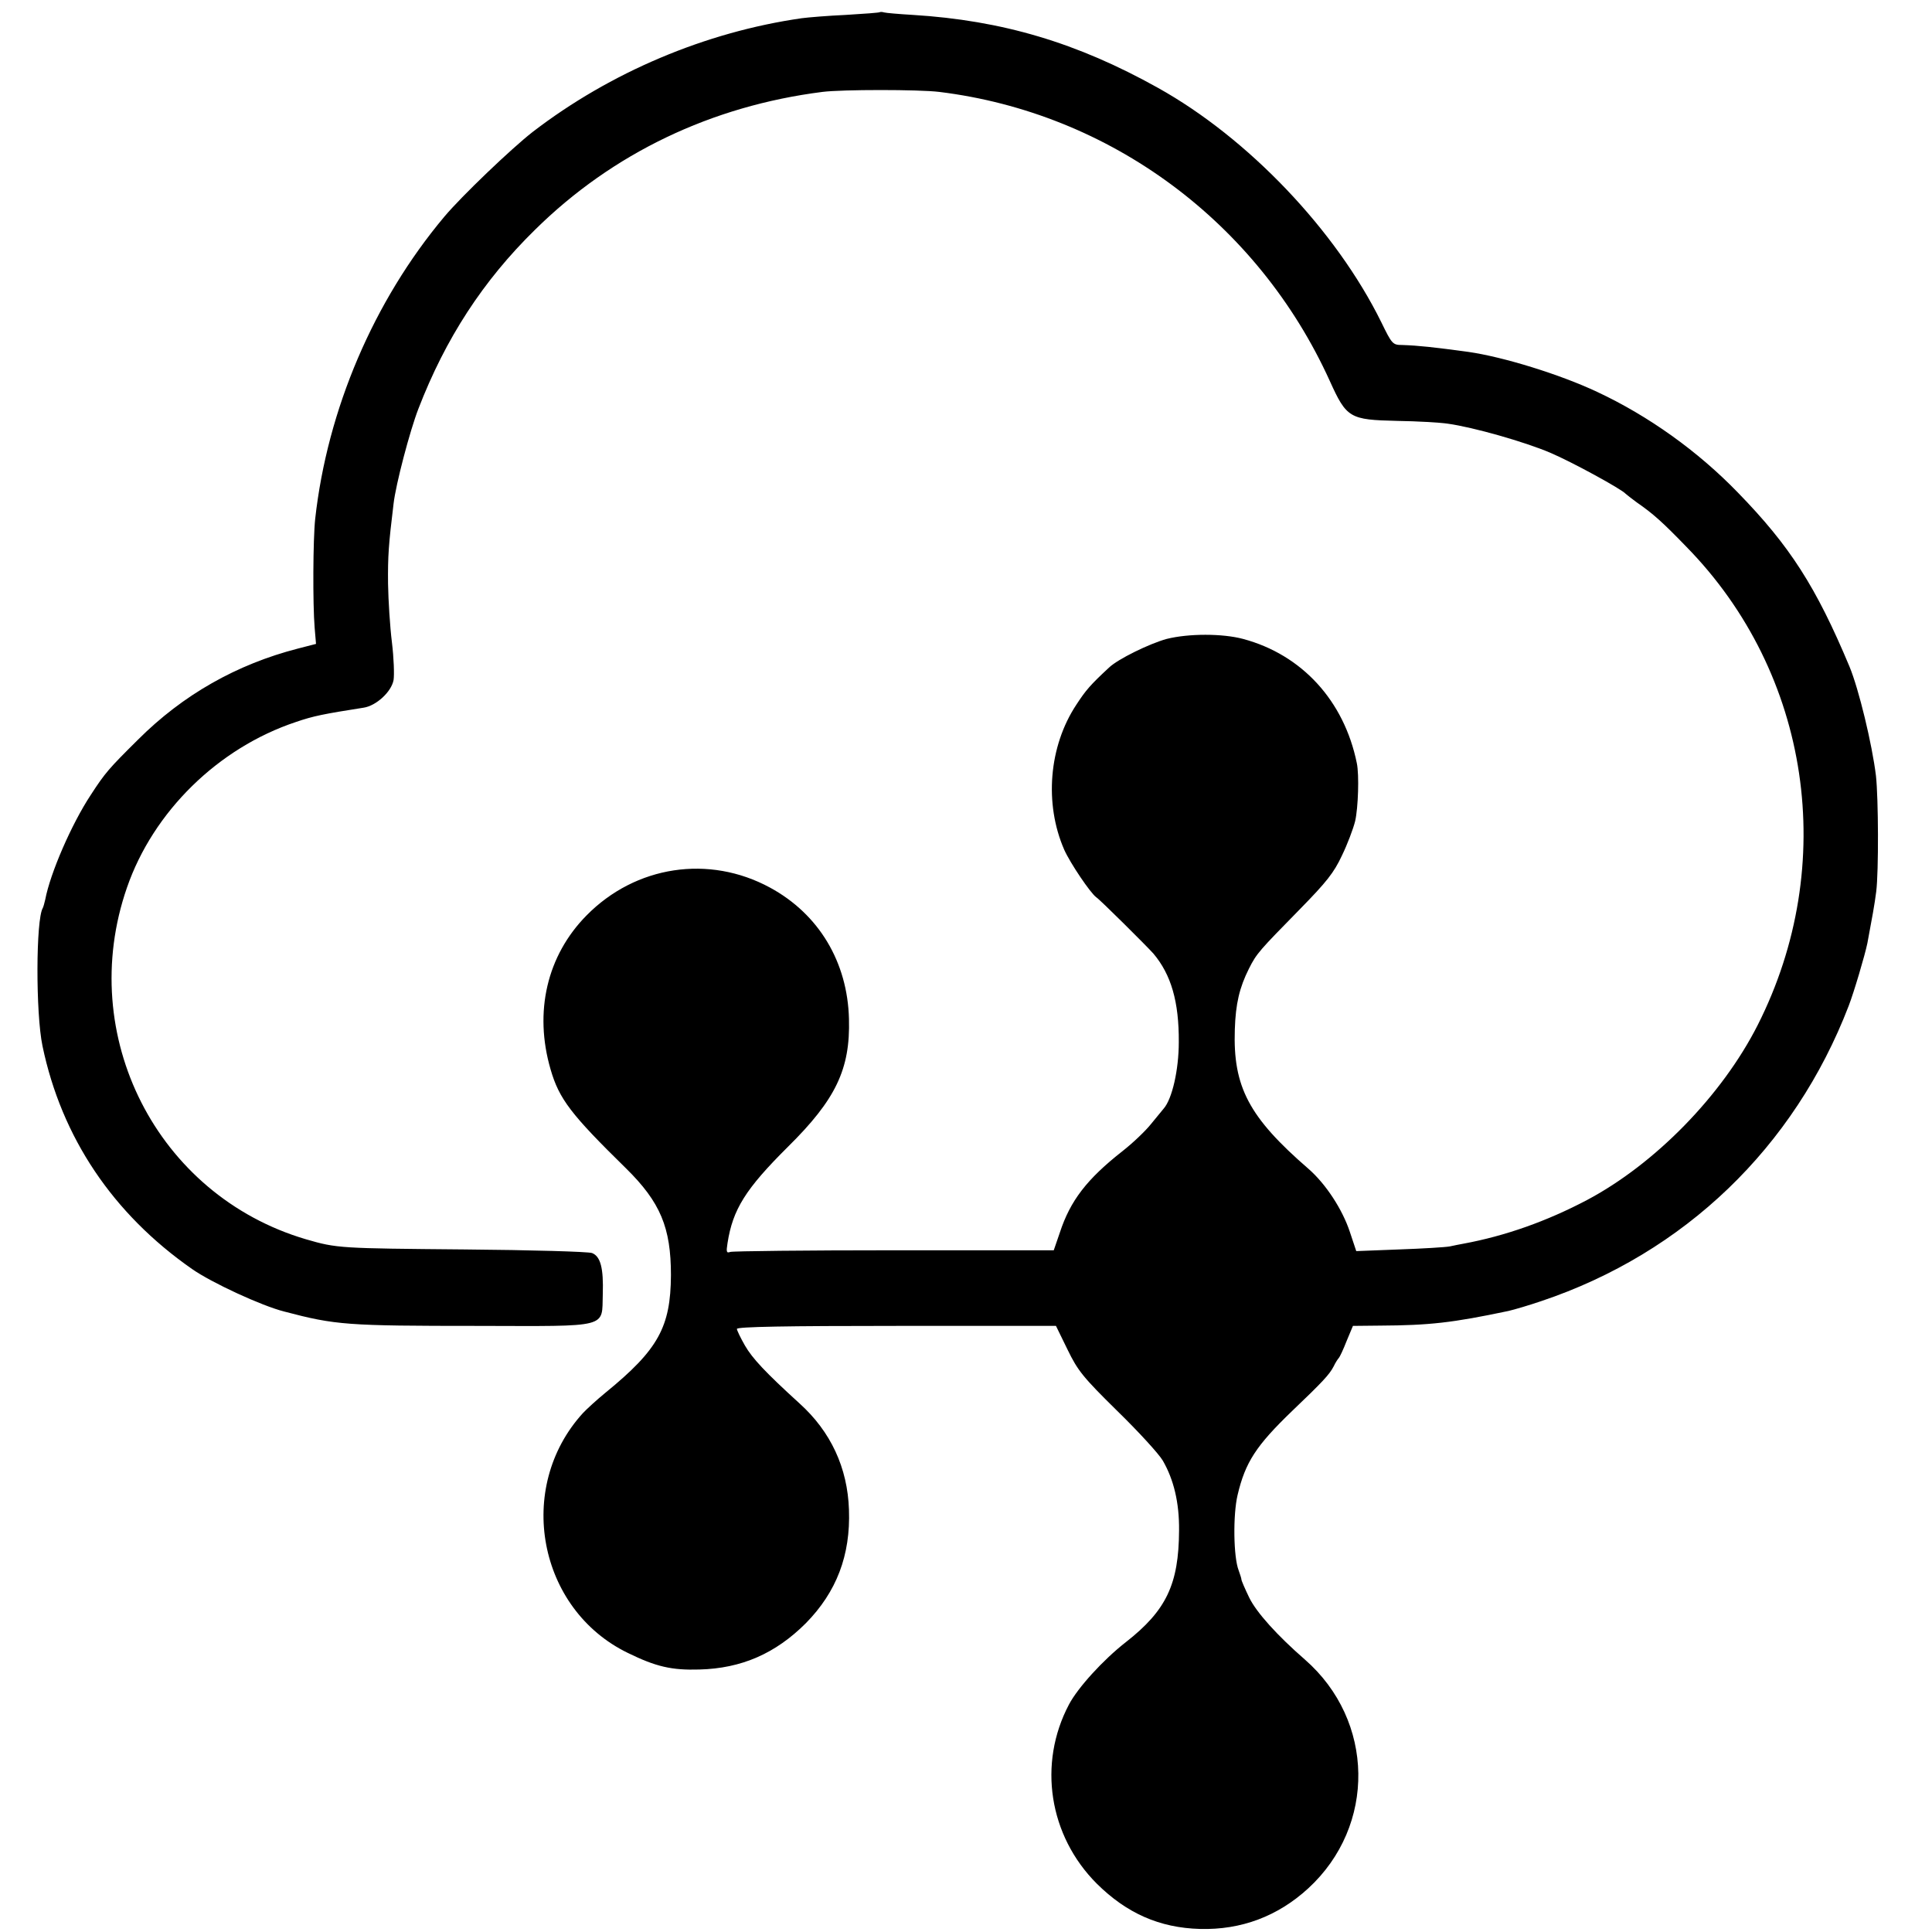 <?xml version="1.0" standalone="no"?>
<!DOCTYPE svg PUBLIC "-//W3C//DTD SVG 20010904//EN"
 "http://www.w3.org/TR/2001/REC-SVG-20010904/DTD/svg10.dtd">
<svg version="1.0" xmlns="http://www.w3.org/2000/svg"
 width="700pt" height="700pt" viewBox="0 0 700 700"
 preserveAspectRatio="xMidYMid meet">
<g transform="translate(0,700) scale(0.1,-0.1)"
fill="#000000" stroke="none">
<path d="M3188 6956 c-1 -2 -57 -6 -123 -10 -66 -3 -138 -9 -160 -12 -349 -50
-694 -196 -975 -412 -77 -60 -258 -233 -320 -307 -256 -305 -424 -699 -468
-1095 -8 -75 -9 -308 -2 -394 l5 -59 -66 -17 c-221 -57 -416 -167 -579 -330
-106 -105 -119 -120 -171 -200 -70 -106 -147 -284 -165 -379 -3 -14 -7 -27 -9
-31 -25 -41 -26 -381 -1 -500 69 -331 255 -608 542 -808 70 -49 251 -133 334
-154 186 -49 226 -52 702 -52 481 -1 448 -9 452 115 3 94 -8 137 -39 149 -13
5 -221 11 -462 13 -451 4 -462 4 -575 37 -539 159 -834 738 -648 1274 95 275
330 506 612 600 64 22 100 29 246 52 45 7 100 57 108 100 3 19 1 80 -6 137 -7
56 -13 152 -14 212 -1 101 2 142 20 290 8 70 59 264 90 344 98 254 234 464
423 649 281 277 639 448 1041 499 71 9 349 9 423 0 619 -76 1154 -472 1415
-1047 61 -135 72 -141 244 -145 73 -1 156 -6 183 -10 94 -13 279 -66 371 -105
80 -34 259 -132 274 -149 3 -3 21 -17 40 -31 59 -41 92 -70 180 -161 450 -459
553 -1152 258 -1734 -129 -254 -371 -502 -618 -633 -146 -77 -296 -130 -447
-158 -13 -2 -35 -7 -50 -10 -16 -3 -98 -8 -184 -11 l-155 -6 -23 69 c-27 82
-87 174 -150 229 -216 187 -274 297 -267 505 3 94 17 152 51 220 28 56 38 66
184 215 98 100 124 133 153 195 20 41 41 97 48 125 11 48 15 168 6 210 -46
226 -199 393 -412 450 -75 20 -197 20 -277 0 -62 -17 -177 -73 -209 -104 -68
-63 -84 -82 -118 -134 -100 -151 -117 -359 -44 -526 22 -49 95 -157 116 -172
14 -9 182 -176 207 -204 64 -76 93 -174 92 -321 0 -100 -24 -206 -55 -241 -6
-7 -27 -33 -46 -56 -19 -24 -65 -68 -102 -97 -130 -102 -190 -180 -228 -296
l-22 -64 -578 0 c-318 0 -586 -3 -594 -6 -14 -5 -15 0 -10 32 19 122 65 196
219 349 173 171 226 281 221 463 -5 206 -109 380 -286 476 -221 120 -487 80
-665 -101 -143 -145 -191 -349 -130 -558 31 -107 74 -163 273 -358 125 -123
163 -215 163 -387 -1 -188 -46 -270 -236 -425 -33 -27 -70 -61 -83 -75 -246
-270 -163 -711 163 -869 102 -50 159 -63 259 -60 153 4 276 58 386 168 111
113 162 246 156 411 -5 152 -66 283 -179 385 -123 112 -171 163 -198 210 -16
28 -29 55 -29 60 0 8 181 11 578 11 l578 0 42 -86 c37 -76 55 -99 180 -222 77
-75 151 -156 165 -180 40 -69 60 -153 59 -253 -1 -195 -46 -290 -193 -405 -82
-64 -174 -165 -206 -226 -113 -214 -73 -475 101 -649 108 -107 227 -160 374
-164 149 -4 282 46 392 147 247 227 241 608 -12 829 -100 87 -176 171 -202
225 -15 31 -28 61 -28 65 0 4 -5 19 -10 33 -19 48 -21 201 -4 273 28 119 67
179 199 306 109 104 134 131 149 160 7 15 16 28 19 31 3 3 16 30 28 61 l23 55
97 1 c180 1 262 10 466 53 22 5 76 21 120 36 518 174 916 557 1113 1069 19 49
59 184 68 228 17 91 26 139 32 187 9 72 8 337 -1 419 -14 115 -62 314 -96 396
-121 289 -216 437 -404 630 -145 150 -324 278 -510 365 -136 64 -341 127 -467
145 -125 17 -180 23 -240 25 -34 0 -37 4 -75 82 -164 333 -483 668 -810 850
-292 163 -563 244 -888 264 -51 3 -97 7 -104 9 -6 2 -13 2 -15 1z"/>
</g>
</svg>
